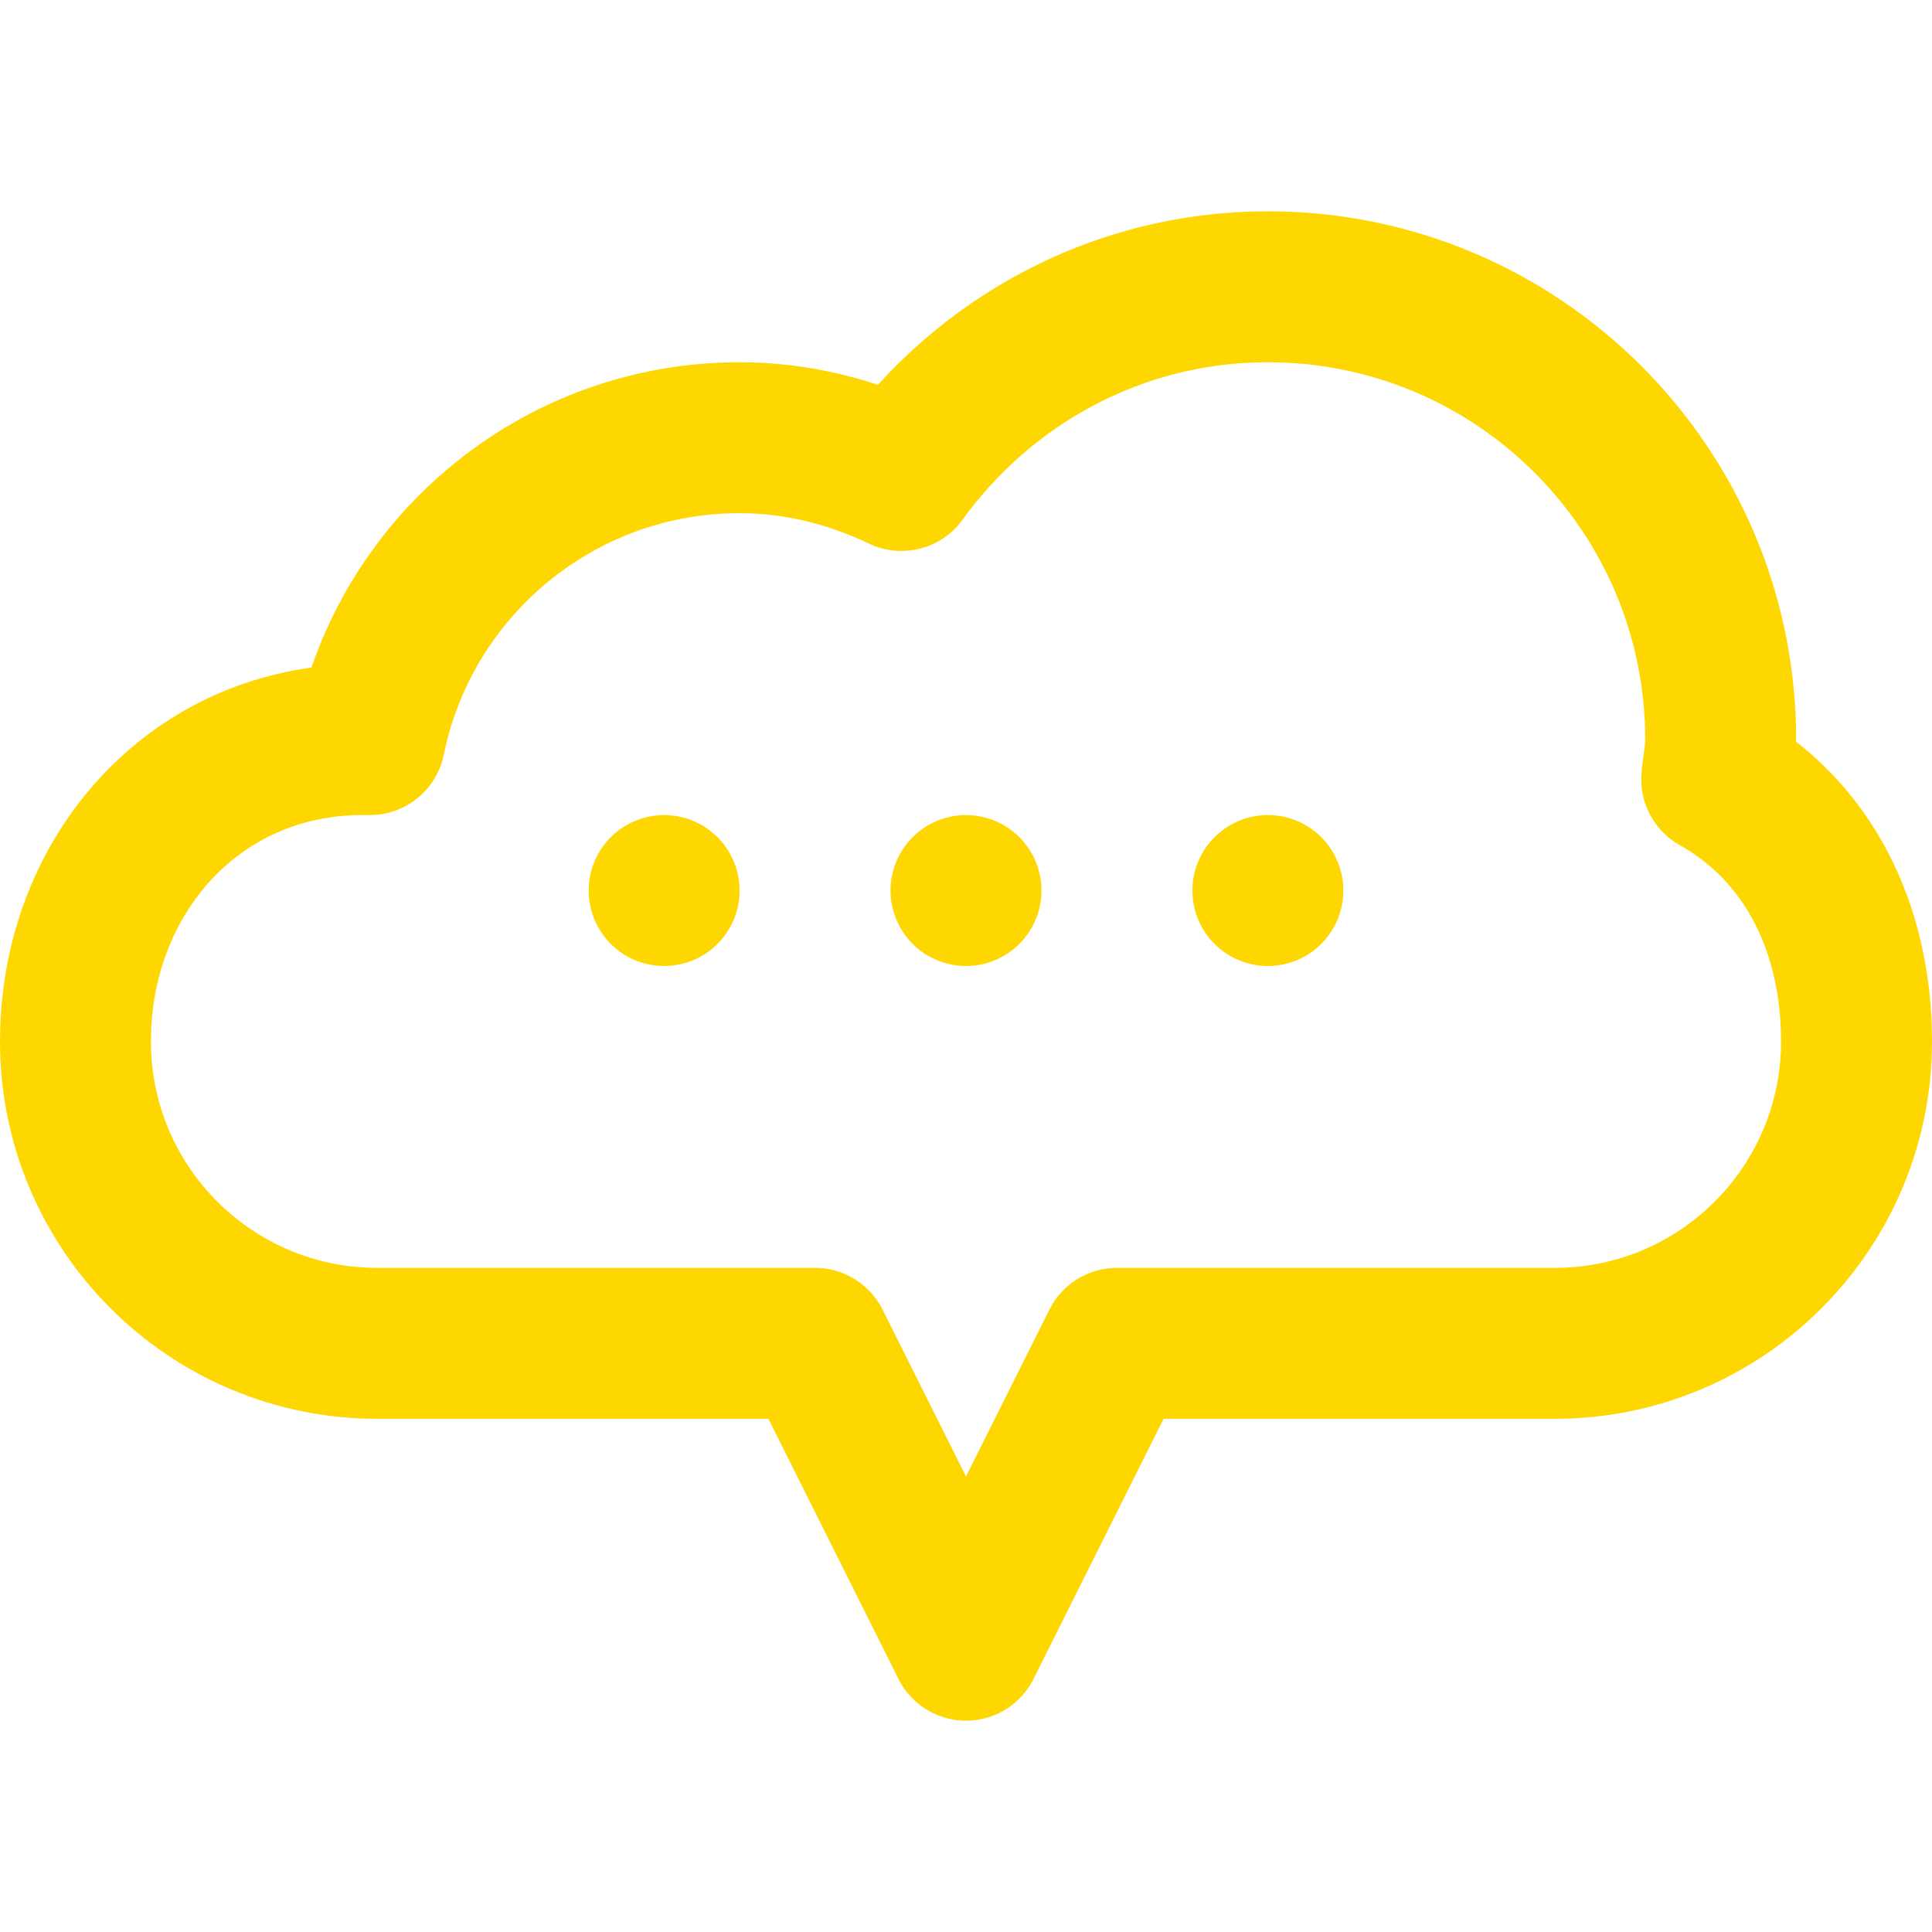 <?xml version="1.0" encoding="UTF-8"?> <svg xmlns="http://www.w3.org/2000/svg" xmlns:xlink="http://www.w3.org/1999/xlink" xmlns:svgjs="http://svgjs.dev/svgjs" version="1.1" id="Capa_1" x="0px" y="0px" viewBox="0 0 512 512" style="enable-background:new 0 0 512 512;" xml:space="preserve" width="300" height="300"><g width="100%" height="100%" transform="matrix(1,0,0,1,0,0)"><g id="Speech_Bubble_16_"> <path style="stroke-linecap: round; stroke-linejoin: round; stroke-miterlimit: 10;" d="&#10;&#9;&#9;M296,356l-40,80l-40-80H100c-44.182,0-80-35.818-80-80c0-44.185,31.818-80,76-80h2.017c9.268-45.645,49.604-80,97.983-80&#10;&#9;&#9;c15.417,0,29.846,3.777,42.886,10.007C260.68,95.832,295.932,76,336,76c66.274,0,120,53.726,120,120&#10;&#9;&#9;c0,3.604-0.752,6.997-1.062,10.52C479.325,220.224,492,246.032,492,276c0,44.182-35.818,80-80,80H296z" fill="none" fill-opacity="1" stroke="#ffd700" stroke-opacity="1" data-original-stroke-color="#000000ff" stroke-width="40" data-original-stroke-width="40"></path> <line style="stroke-linecap: round; stroke-linejoin: round; stroke-miterlimit: 10;" x1="336" y1="236" x2="336" y2="236" fill="none" fill-opacity="1" stroke="#ffd700" stroke-opacity="1" data-original-stroke-color="#000000ff" stroke-width="40" data-original-stroke-width="40"></line> <line style="stroke-linecap: round; stroke-linejoin: round; stroke-miterlimit: 10;" x1="176" y1="236" x2="176" y2="236" fill="none" fill-opacity="1" stroke="#ffd700" stroke-opacity="1" data-original-stroke-color="#000000ff" stroke-width="40" data-original-stroke-width="40"></line> <line style="stroke-linecap: round; stroke-linejoin: round; stroke-miterlimit: 10;" x1="256" y1="236" x2="256" y2="236" fill="none" fill-opacity="1" stroke="#ffd700" stroke-opacity="1" data-original-stroke-color="#000000ff" stroke-width="40" data-original-stroke-width="40"></line> </g></g></svg> 